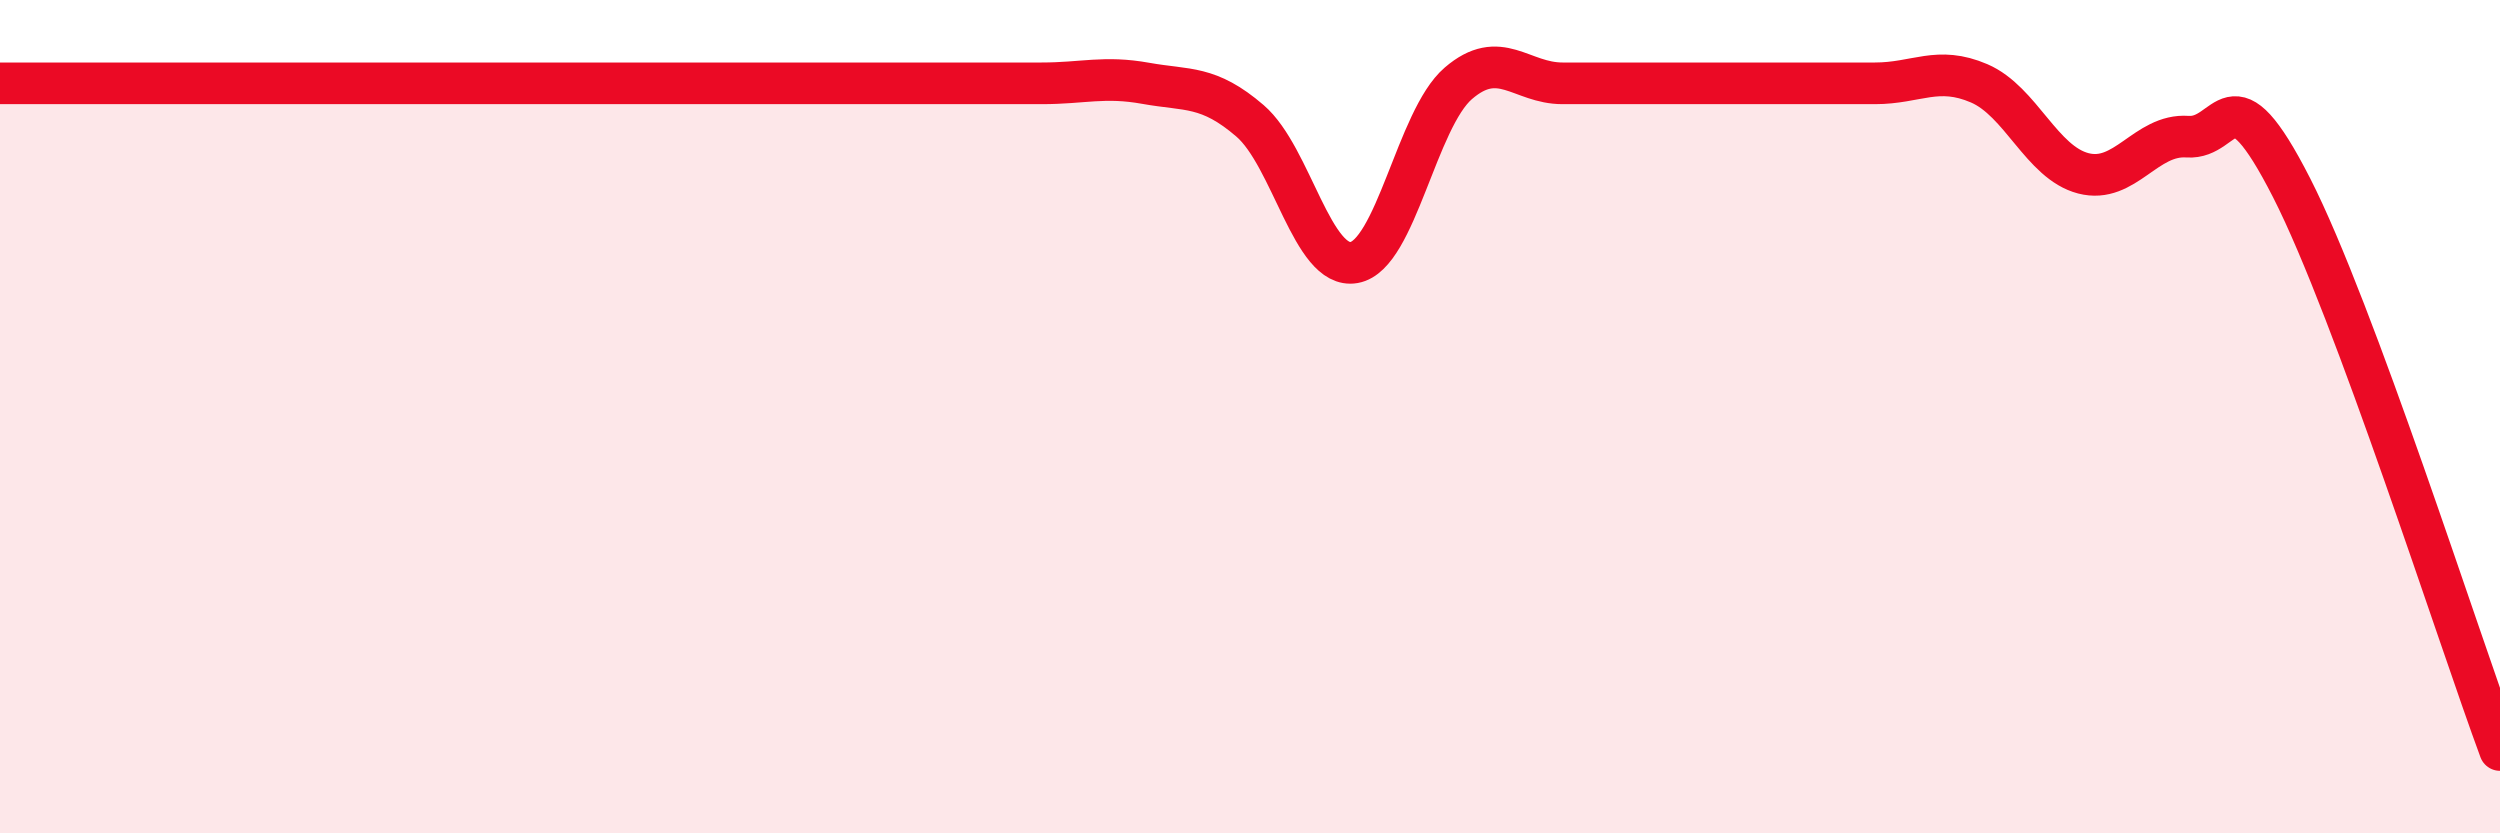 
    <svg width="60" height="20" viewBox="0 0 60 20" xmlns="http://www.w3.org/2000/svg">
      <path
        d="M 0,2 C 0.5,2 1.5,2 2.5,2 C 3.5,2 4,2 5,2 C 6,2 6.5,2 7.5,2 C 8.5,2 9,2 10,2 C 11,2 11.5,2 12.5,2 C 13.5,2 14,2 15,2 C 16,2 16.5,2 17.5,2 C 18.5,2 19,2 20,2 C 21,2 21.5,2 22.5,2 C 23.5,2 24,2 25,2 C 26,2 26.5,1.82 27.5,2 C 28.5,2.18 29,2.04 30,2.9 C 31,3.76 31.5,6.48 32.5,6.3 C 33.5,6.12 34,2.86 35,2 C 36,1.14 36.5,2 37.5,2 C 38.5,2 39,2 40,2 C 41,2 41.5,2 42.5,2 C 43.5,2 44,2 45,2 C 46,2 46.5,1.57 47.5,2 C 48.5,2.43 49,3.9 50,4.16 C 51,4.42 51.5,3.21 52.5,3.28 C 53.5,3.35 53.5,1.57 55,4.51 C 56.5,7.45 59,15.3 60,18L60 20L0 20Z"
        fill="#EB0A25"
        opacity="0.1"
        stroke-linecap="round"
        stroke-linejoin="round"
      />
      <path
        d="M 0,2 C 0.5,2 1.5,2 2.5,2 C 3.5,2 4,2 5,2 C 6,2 6.5,2 7.5,2 C 8.5,2 9,2 10,2 C 11,2 11.5,2 12.5,2 C 13.5,2 14,2 15,2 C 16,2 16.5,2 17.5,2 C 18.5,2 19,2 20,2 C 21,2 21.5,2 22.5,2 C 23.5,2 24,2 25,2 C 26,2 26.5,1.82 27.5,2 C 28.5,2.18 29,2.04 30,2.9 C 31,3.76 31.5,6.48 32.5,6.3 C 33.5,6.12 34,2.86 35,2 C 36,1.14 36.5,2 37.5,2 C 38.5,2 39,2 40,2 C 41,2 41.5,2 42.5,2 C 43.5,2 44,2 45,2 C 46,2 46.5,1.57 47.5,2 C 48.5,2.43 49,3.9 50,4.16 C 51,4.42 51.5,3.21 52.5,3.28 C 53.5,3.35 53.5,1.57 55,4.51 C 56.5,7.45 59,15.3 60,18"
        stroke="#EB0A25"
        stroke-width="1"
        fill="none"
        stroke-linecap="round"
        stroke-linejoin="round"
      />
    </svg>
  